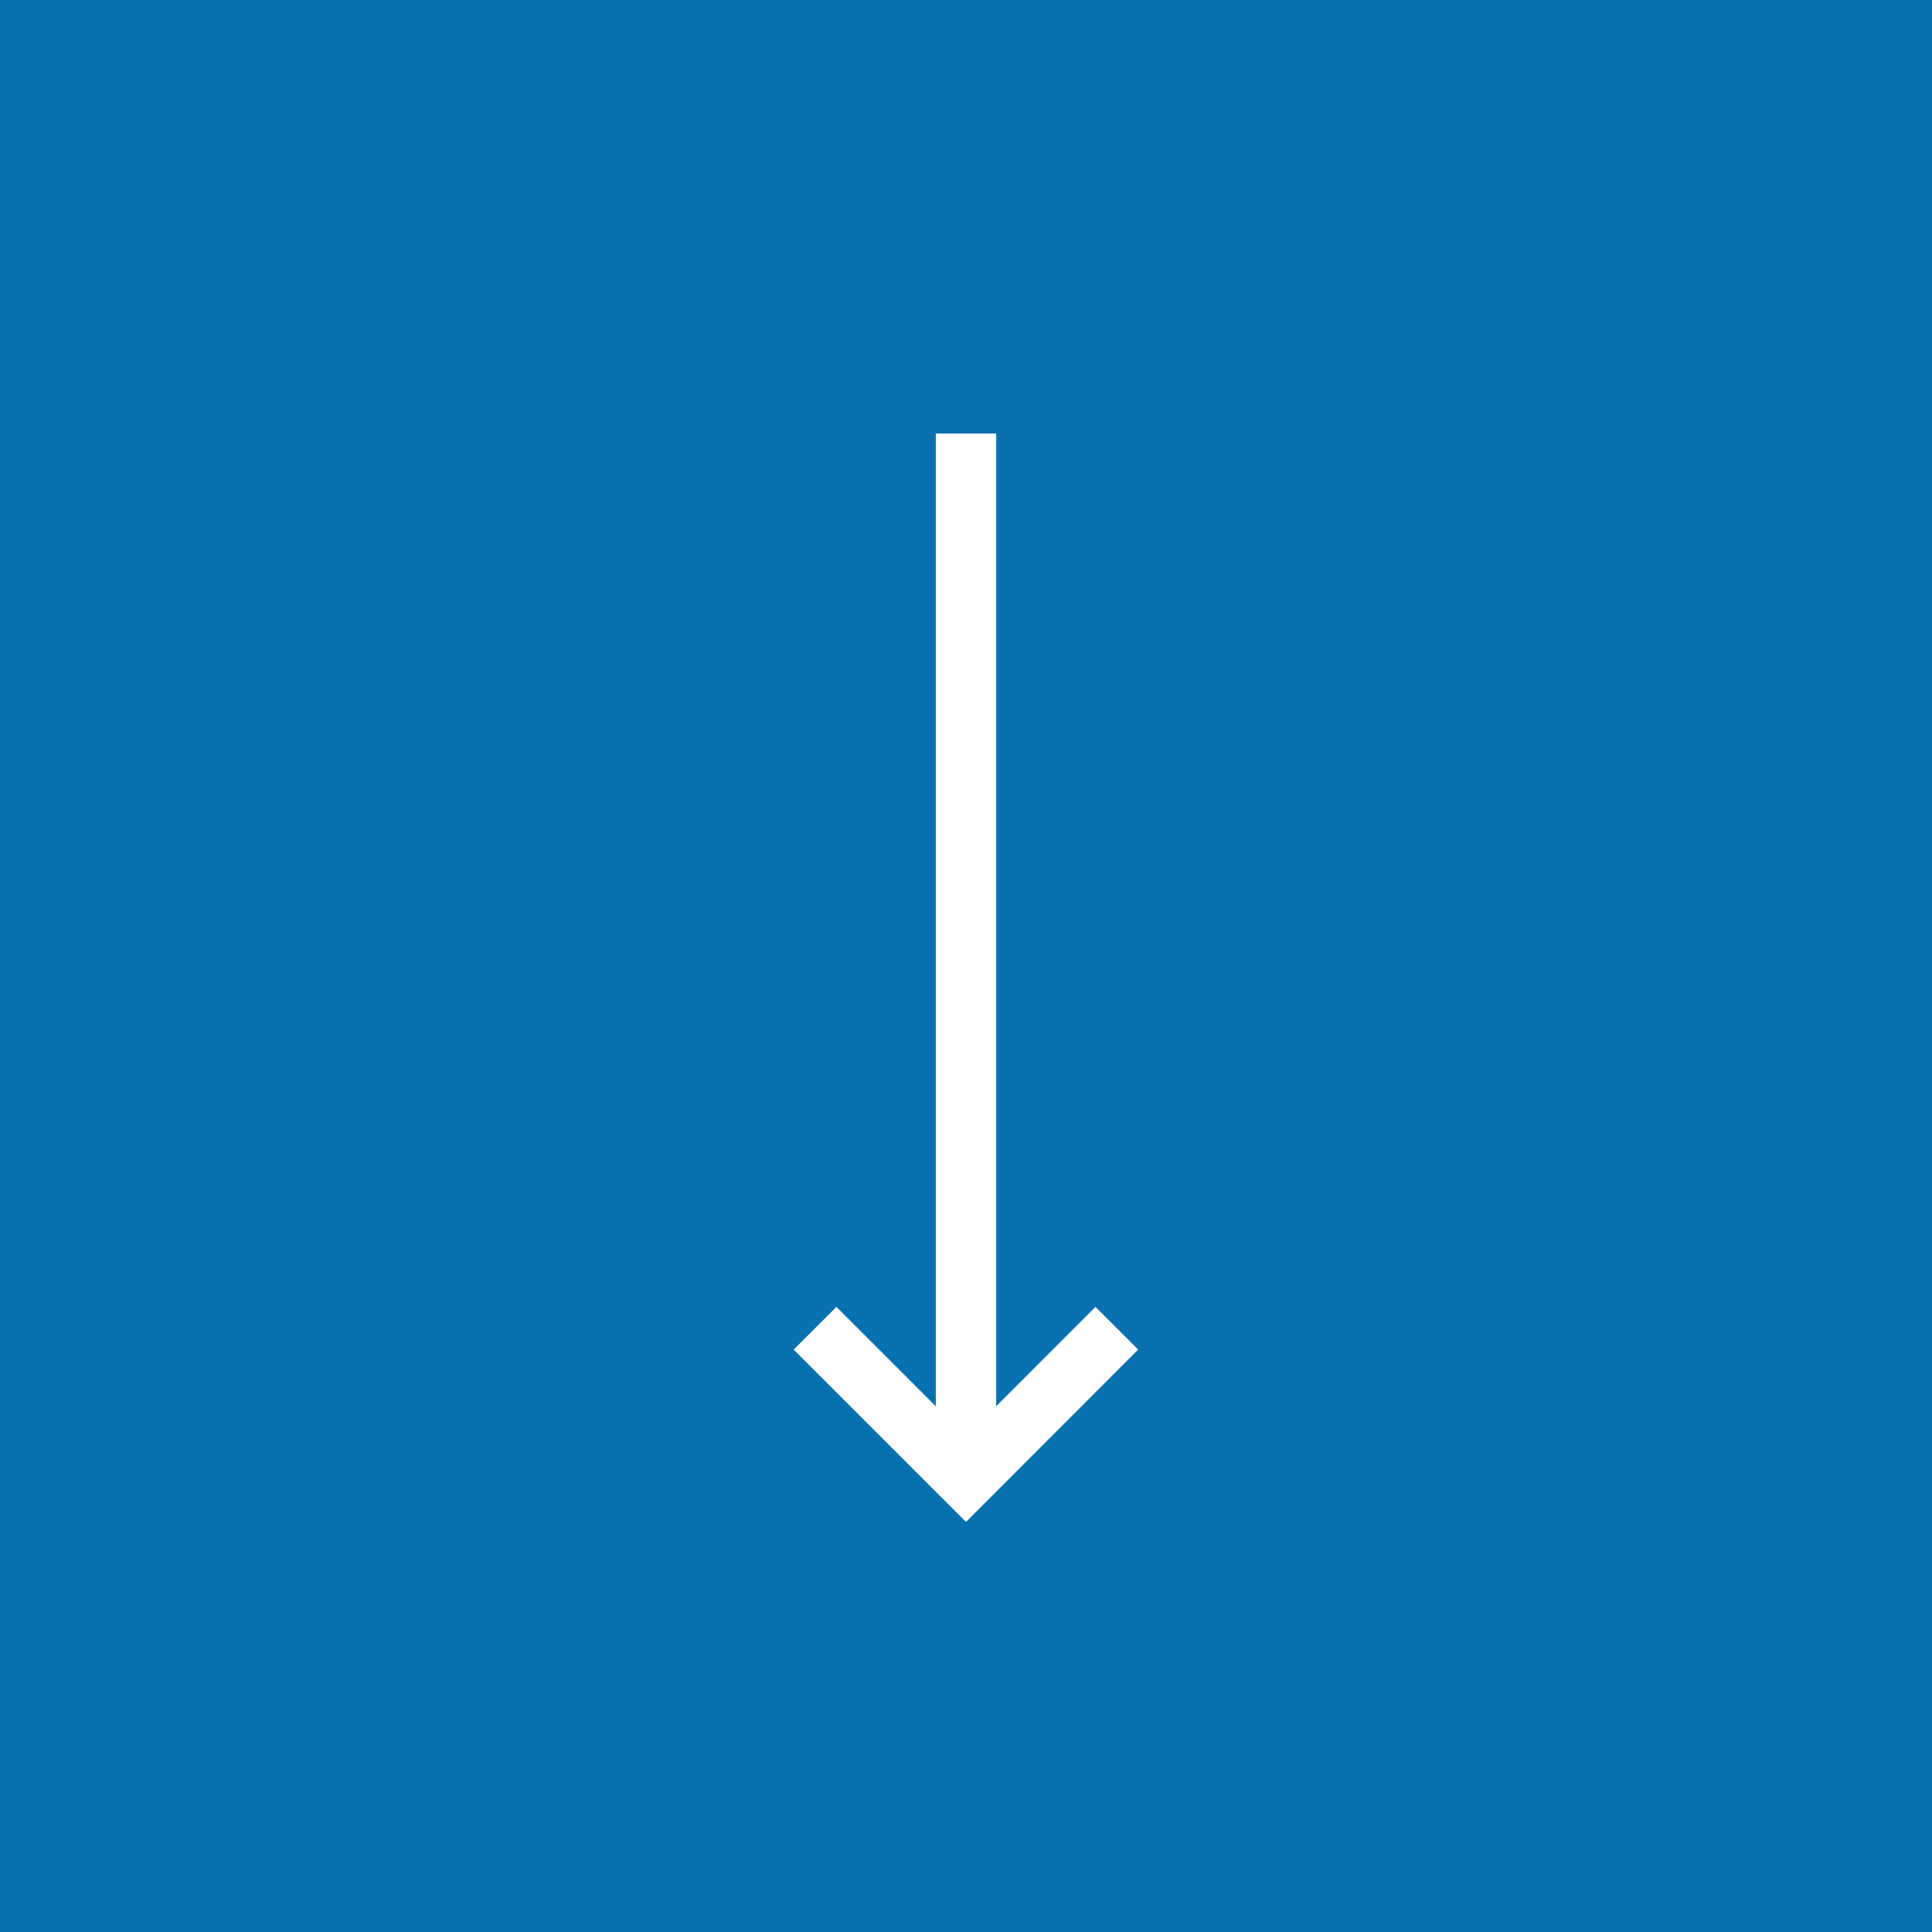 <svg xmlns="http://www.w3.org/2000/svg" width="64" height="64" viewBox="0 0 64 64" fill="none"><rect width="64" height="64" fill="#0A71B0"></rect><path d="M59.5 52C59.5 53.9 59.499 55.274 59.358 56.322C59.219 57.356 58.952 57.998 58.475 58.475C57.998 58.952 57.356 59.219 56.322 59.358C55.274 59.499 53.9 59.5 52 59.5L12 59.5C10.1 59.5 8.726 59.499 7.678 59.358C6.644 59.219 6.003 58.952 5.525 58.475C5.048 57.998 4.781 57.356 4.642 56.322C4.501 55.274 4.5 53.9 4.5 52L4.5 12C4.5 10.1 4.501 8.726 4.642 7.678C4.781 6.644 5.048 6.003 5.525 5.525C6.003 5.048 6.644 4.781 7.678 4.642C8.726 4.501 10.1 4.5 12 4.5L52 4.5C53.9 4.5 55.274 4.501 56.322 4.642C57.356 4.781 57.998 5.048 58.475 5.525C58.952 6.003 59.219 6.644 59.358 7.678C59.499 8.726 59.5 10.1 59.5 12L59.5 52Z" stroke="#0A71B0"></path><path d="M32 14.361L32 48.361" stroke="white" stroke-width="2" stroke-linejoin="round"></path><path d="M36.996 44L32 49L27 44" stroke="white" stroke-width="2"></path></svg>